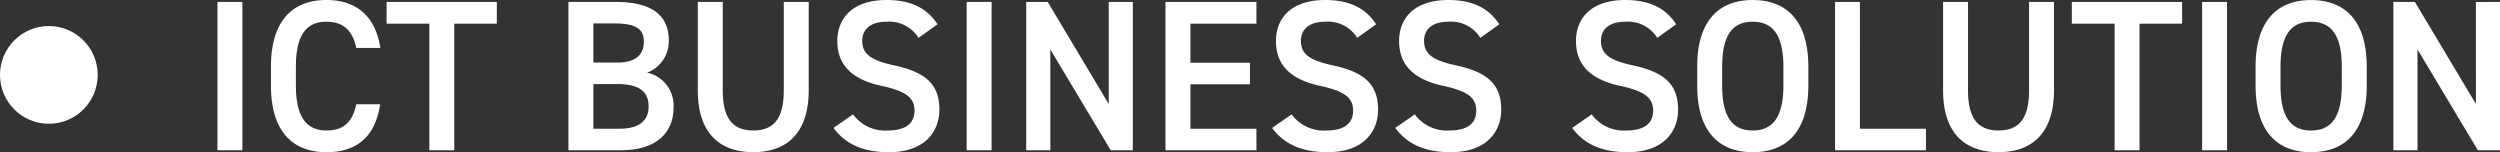 <svg xmlns="http://www.w3.org/2000/svg" width="383.846" height="23.364" viewBox="0 0 383.846 23.364">
  <rect x="0" y="0" width="383.846" height="23.364" fill="#333333" stroke="none"/>
  <g id="mvlabel-2" transform="translate(-4868.452 165.067)">
    <path id="パス_58" data-name="パス 58" d="M6.666-22.77H2.838V0H6.666Zm21.186,7.062c-.759-4.95-3.762-7.359-8.283-7.359-5.082,0-8.514,3.069-8.514,10.23v2.9C11.055-2.772,14.487.3,19.569.3c4.521,0,7.491-2.244,8.25-7.359H24.156c-.594,2.772-1.98,4.026-4.587,4.026-3.036,0-4.686-2.046-4.686-6.9v-2.9c0-4.917,1.65-6.9,4.686-6.9,2.508,0,3.993,1.254,4.587,4.026Zm.957-7.062v3.333h6.567V0H39.2V-19.437h6.534V-22.77Zm27.918,0V0h8.052c5.907,0,8.085-3.1,8.085-6.534a5.149,5.149,0,0,0-4.059-5.379,5.137,5.137,0,0,0,3.333-4.95c0-3.927-2.739-5.907-8.085-5.907Zm3.828,12.606h3.531c3.366,0,4.95,1.023,4.95,3.432,0,2.178-1.419,3.432-4.488,3.432H60.555Zm0-9.306h3.234c3.63,0,4.521,1.056,4.521,2.838,0,1.881-1.188,3.168-4.026,3.168H60.555Zm29.238-3.3V-9.207c0,4.356-1.551,6.171-4.686,6.171s-4.686-1.815-4.686-6.171V-22.77H76.593V-9.207c0,6.7,3.465,9.5,8.514,9.5s8.514-2.805,8.514-9.537V-22.77Zm23.6,3.432c-1.617-2.508-4.158-3.729-7.788-3.729-5.346,0-7.59,2.871-7.59,6.3,0,3.861,2.475,5.973,6.864,6.9,3.96.858,4.983,1.98,4.983,3.8,0,1.65-.99,3.036-4.125,3.036a6.1,6.1,0,0,1-5.313-2.475l-3,2.079C99.3-.891,102.036.3,105.93.3c5.478,0,7.755-3.135,7.755-6.534,0-4.092-2.376-5.808-6.963-6.8-3.168-.693-4.884-1.551-4.884-3.729,0-1.914,1.386-2.97,3.729-2.97a5.31,5.31,0,0,1,4.917,2.475ZM121.7-22.77h-3.828V0H121.7Zm17.985,0V-7.1L130.317-22.77h-3.3V0h3.7V-15.477L139.986,0h3.4V-22.77Zm8.712,0V0H162.36V-3.3H152.229v-6.831h9.141v-3.3h-9.141v-6.006H162.36V-22.77Zm32.34,3.432c-1.617-2.508-4.158-3.729-7.788-3.729-5.346,0-7.59,2.871-7.59,6.3,0,3.861,2.475,5.973,6.864,6.9,3.96.858,4.983,1.98,4.983,3.8,0,1.65-.99,3.036-4.125,3.036a6.1,6.1,0,0,1-5.313-2.475l-3,2.079C166.65-.891,169.389.3,173.283.3c5.478,0,7.755-3.135,7.755-6.534,0-4.092-2.376-5.808-6.963-6.8-3.168-.693-4.884-1.551-4.884-3.729,0-1.914,1.386-2.97,3.729-2.97a5.31,5.31,0,0,1,4.917,2.475Zm18.909,0c-1.617-2.508-4.158-3.729-7.788-3.729-5.346,0-7.59,2.871-7.59,6.3,0,3.861,2.475,5.973,6.864,6.9,3.96.858,4.983,1.98,4.983,3.8,0,1.65-.99,3.036-4.125,3.036a6.1,6.1,0,0,1-5.313-2.475l-3,2.079C185.559-.891,188.3.3,192.192.3c5.478,0,7.755-3.135,7.755-6.534,0-4.092-2.376-5.808-6.963-6.8-3.168-.693-4.884-1.551-4.884-3.729,0-1.914,1.386-2.97,3.729-2.97a5.31,5.31,0,0,1,4.917,2.475Zm27.159,0c-1.617-2.508-4.158-3.729-7.788-3.729-5.346,0-7.59,2.871-7.59,6.3,0,3.861,2.475,5.973,6.864,6.9,3.96.858,4.983,1.98,4.983,3.8,0,1.65-.99,3.036-4.125,3.036a6.1,6.1,0,0,1-5.313-2.475l-3,2.079C212.718-.891,215.457.3,219.351.3c5.478,0,7.755-3.135,7.755-6.534,0-4.092-2.376-5.808-6.963-6.8-3.168-.693-4.884-1.551-4.884-3.729,0-1.914,1.386-2.97,3.729-2.97a5.31,5.31,0,0,1,4.917,2.475ZM247.1-9.933v-2.9c0-7.161-3.432-10.23-8.547-10.23-5.082,0-8.514,3.069-8.514,10.23v2.9c0,7.161,3.432,10.23,8.514,10.23C243.672.3,247.1-2.772,247.1-9.933Zm-13.233-2.9c0-4.917,1.65-6.9,4.686-6.9s4.719,1.98,4.719,6.9v2.9c0,4.917-1.683,6.9-4.719,6.9s-4.686-1.98-4.686-6.9Zm21.153-9.933H251.2V0h13.959V-3.3H255.024Zm25.971,0V-9.207c0,4.356-1.551,6.171-4.686,6.171s-4.686-1.815-4.686-6.171V-22.77h-3.828V-9.207c0,6.7,3.465,9.5,8.514,9.5s8.514-2.805,8.514-9.537V-22.77Zm6.567,0v3.333h6.567V0h3.828V-19.437h6.534V-22.77Zm23.826,0H307.56V0h3.828Zm21.45,12.837v-2.9c0-7.161-3.432-10.23-8.547-10.23-5.082,0-8.514,3.069-8.514,10.23v2.9c0,7.161,3.432,10.23,8.514,10.23C329.406.3,332.838-2.772,332.838-9.933Zm-13.233-2.9c0-4.917,1.65-6.9,4.686-6.9s4.719,1.98,4.719,6.9v2.9c0,4.917-1.683,6.9-4.719,6.9s-4.686-1.98-4.686-6.9Zm30-9.933V-7.1L340.23-22.77h-3.3V0h3.7V-15.477L349.9,0h3.4V-22.77Z" transform="translate(4899 -142)" fill="#fff"/>
    <circle id="楕円形_47" data-name="楕円形 47" cx="7.5" cy="7.5" r="7.5" transform="translate(4868.452 -161.067)" fill="#fff"/>
  </g>
</svg>
